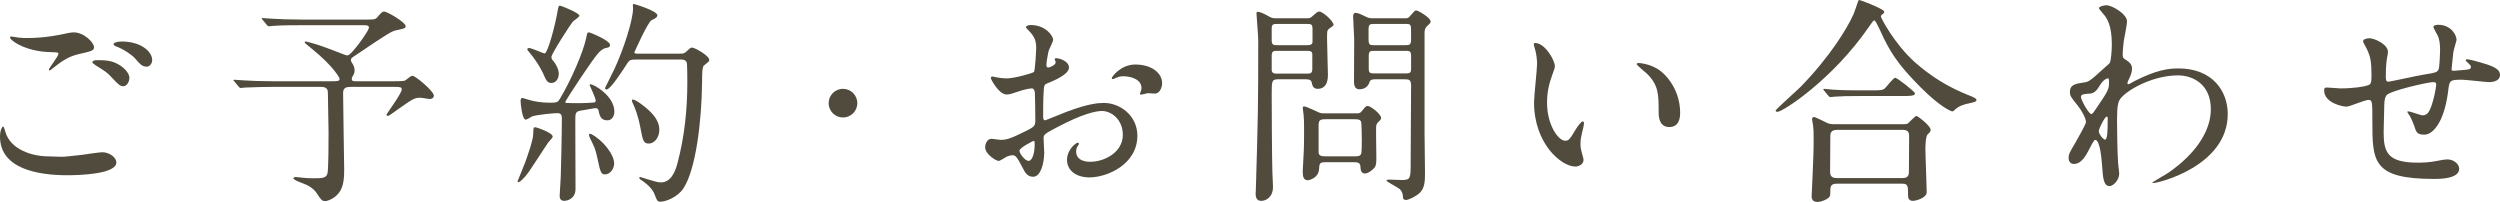 <?xml version="1.0" encoding="UTF-8"?>
<svg id="_レイヤー_2" data-name="レイヤー_2" xmlns="http://www.w3.org/2000/svg" viewBox="0 0 426.078 34.418">
  <defs>
    <style>
      .cls-1 {
        fill: #504b3c;
      }
    </style>
  </defs>
  <g id="_レイヤー_3" data-name="レイヤー_3">
    <g>
      <path class="cls-1" d="M10.472,26.721c.48,0,1.961-.148,3.515-.333.556-.074,2.961-.444,3.441-.444,1.258,0,2.405.925,2.405,1.739,0,1.999-6.29,2.183-8.362,2.183-4.959,0-11.471-1.073-11.471-6.586,0-1.184.406-1.702.518-1.702.148,0,.148.074.407.925.851,2.923,4.44,4.145,7.289,4.145.223,0,1.888.074,2.258.074ZM4.773,6.481c2.812,0,5.476-.555,5.957-.666,1.332-.296,1.628-.296,1.85-.296,1.739,0,3.441,1.739,3.441,2.517,0,.555-.259.666-2.738,1.221-1.85.444-3.107,1.443-4.366,2.442-.296.259-.333.296-.48.296-.074,0-.111-.074-.111-.111,0-.296,1.628-2.257,1.628-2.701,0-.259-.11-.259-1.258-.296-4.329-.074-6.993-1.999-6.993-2.517,0-.111.185-.148.259-.148.111,0,.222.037,1.184.185.629.074,1.259.074,1.629.074ZM20.462,11.143c1.073.703,1.591,1.554,1.591,2.109,0,.703-.443,1.443-1.035,1.443-.481,0-.74-.148-1.999-1.517-.739-.814-1.036-.999-2.701-2.035-.185-.148-.592-.407-.592-.555,0-.111.296-.333.629-.333,1.555,0,2.738,0,4.107.888ZM25.938,10.255c0,.407-.296,1.11-.962,1.11-.777,0-1.222-.555-1.925-1.369-.48-.592-1.998-1.628-3.219-2.072-.407-.148-.481-.296-.481-.407,0-.259.74-.444,1.369-.444,3.294,0,5.218,1.702,5.218,3.182Z"/>
      <path class="cls-1" d="M56.662,13.844c.851,0,1.221,0,1.221-.444,0-.037-.851-1.961-4.847-5.181-.999-.814-1.11-.888-1.11-1.036,0-.111.147-.111.185-.111.148,0,2.072.518,3.516,1.073.555.185,3.33,1.295,3.441,1.295.333,0,.48.037,1.702-1.48.443-.518,2.109-2.812,2.109-3.256,0-.407-.444-.407-.889-.407h-10.73c-.889,0-3.367,0-4.662.111-.111,0-.666.074-.777.074-.148,0-.222-.074-.333-.222l-.703-.851q-.185-.185-.185-.259c0-.074.073-.074.147-.074.222,0,1.369.111,1.628.111,1.073.074,2.961.148,5.069.148h10.953c1.147,0,1.554,0,1.85-.333.556-.666.889-1.036,1.185-1.036.592,0,3.7,1.85,3.7,2.479,0,.37-.148.407-1.554.703-.814.148-1.406.518-6.624,4.033-1.073.703-1.146.74-1.146,1.073,0,.185.073.296.222.518.222.333.407.74.407,1.258,0,.148-.037.444-.186.703-.222.37-.296.481-.296.74,0,.37.333.37.703.37h6.587c1.628,0,1.738-.074,1.887-.185.703-.555.925-.74,1.185-.74.48,0,3.626,2.627,3.626,3.367,0,.481-.481.592-.703.592s-1.332-.222-1.591-.222c-.999,0-1.296.185-3.812,1.961-.37.259-1.555,1.147-1.702,1.147-.148,0-.259-.111-.259-.259,0-.074,2.59-3.589,2.59-4.255,0-.407-.296-.444-1.11-.444h-7.438c-.776,0-1.442.037-1.442,1.036,0,1.406.185,12.766.185,13.062,0,1.332-.074,2.997-.962,4.033-.74.925-1.851,1.332-2.294,1.332-.556,0-.74-.296-1.443-1.369-.222-.37-.852-1-1.739-1.406-.37-.185-2.22-.777-2.22-1.11,0-.148.296-.222.443-.222.148,0,.814.111.962.111.703.074,1.369.111,2.035.111,1.592,0,2.146-.074,2.368-.814.186-.74.186-5.772.186-6.993,0-.962-.111-5.551-.111-6.586,0-.518,0-1.184-1.11-1.184h-8.325c-.888,0-3.367.037-4.662.111-.111,0-.666.074-.777.074-.147,0-.185-.074-.333-.222l-.703-.851q-.185-.185-.185-.259c0-.074.11-.074.147-.074.223,0,1.369.111,1.629.111,1.072.074,2.96.148,5.069.148h10.027Z"/>
      <path class="cls-1" d="M94.201,23.28c0,.222-.629.814-.739.962-.629.888-3.146,4.884-3.774,5.624-.259.333-1.036,1.185-1.332,1.185-.111,0-.148-.037-.148-.148,0-.037,1.11-2.701,1.295-3.219.666-1.887,1.332-3.774,1.369-4.81.037-1.073.037-1.184.333-1.184.223,0,1.185.37,1.443.481.519.222,1.554.703,1.554,1.11ZM102.046,18.988c-.074-.333-.147-.555-.518-.555-.333,0-2.072.37-2.479.407-.999.148-.999.444-.999,1.85,0,1.628.037,9.694.037,11.508,0,1.776-1.554,2.035-1.887,2.035-.814,0-.814-.629-.814-.888,0-.481.185-2.738.185-3.256.074-2.701.186-7.252.186-9.917,0-.481-.074-.888-.74-.888s-3.479.259-4.329.555c-.148.074-.889.555-1.073.555-.666,0-.888-2.96-.888-3.145s0-.555.333-.555c.037,0,.925.259.999.296.776.259,2.072.518,3.7.518,1.184,0,1.332-.111,1.665-.666,1.887-3.108,4.033-8.104,4.478-10.361.185-.888.185-.962.48-.962.186,0,3.59,1.369,3.59,2.146,0,.333-.26.444-.556.481-.333.074-.666.111-1.332.777-.999.999-5.735,8.252-5.735,8.437,0,.111.074.148.111.185.147.037,2.331.037,2.59.037.555,0,1.739-.074,2.146-.111.185,0,.333-.074.333-.333,0-.444-1.036-2.553-1.036-2.627,0-.148.111-.148.147-.148.593,0,4.07,1.998,4.07,4.663,0,.814-.48,1.48-1.146,1.48-.814,0-1.295-.296-1.518-1.517ZM93.979,14.14c-.518,0-.813-.222-1.221-1.184-.148-.407-.962-2.146-2.479-3.959-.37-.444-.407-.481-.407-.592s.074-.222.296-.222c.444,0,2.405.925,2.665.925.48,0,1.775-4.588,2.257-7.548.111-.592.185-.592.333-.592.259,0,3.33,1.258,3.33,1.702,0,.222-.925.814-1.073.962-.444.481-3.7,5.55-3.7,6.068,0,.333.148.518.333.703.444.481.925,1.48.925,2.146,0,.74-.406,1.591-1.258,1.591ZM104.674,27.832c0,1.073-.814,1.887-1.518,1.887-.74,0-.814-.296-1.369-2.886-.333-1.48-.444-1.702-1.184-3.182-.074-.185-.223-.518-.223-.666s.111-.185.186-.185c.333,0,1.479.851,2.108,1.48,1.073,1.073,1.999,2.516,1.999,3.552ZM108.337,10.144c-.814,0-1.073.111-1.369.555-.852,1.332-2.924,4.551-3.59,4.551-.185,0-.259-.111-.259-.259,0-.074,1.369-2.701,1.591-3.219,1.555-3.33,3.183-8.362,3.183-10.36,0-.074-.037-.444-.037-.518,0-.111.037-.222.148-.222.11,0,4.033,1.184,4.033,1.924,0,.37-.444.592-.999.851-.593.259-2.924,5.439-2.924,5.476,0,.222.296.222.629.222h6.771c1,0,1.036,0,1.443-.333.666-.629.74-.703.999-.703.444,0,2.924,1.369,2.924,2.109,0,.259-.111.296-.926.962-.296.222-.296,1.813-.296,2.775-.074,6.808-1.073,14.875-3.145,18.094-.963,1.517-2.998,2.331-3.997,2.331-.48,0-.592-.296-.925-1.184-.333-.925-1.184-1.739-2.035-2.331-.518-.333-.592-.37-.592-.555,0-.148.11-.148.147-.148.074,0,.999.333,1.185.37.999.296,1.739.555,2.331.555,1.591,0,2.405-1.554,2.85-3.33,1.184-4.478,1.665-9.065,1.665-13.691,0-.592,0-3.256-.111-3.441-.222-.481-.703-.481-1.11-.481h-7.585ZM112.37,22.096c0,1.406-.889,2.368-1.776,2.368-.925,0-1.036-.444-1.48-2.849-.333-1.776-.925-3.293-1.109-3.663-.26-.555-.296-.666-.296-.777s0-.222.11-.222c.592,0,2.331,1.406,2.924,1.998,1.036.999,1.628,2.035,1.628,3.145Z"/>
      <path class="cls-1" d="M141.229,17.582c0-1.332,1.073-2.442,2.442-2.442,1.332,0,2.441,1.073,2.441,2.442,0,1.406-1.146,2.442-2.441,2.442-1.332,0-2.442-1.073-2.442-2.442Z"/>
      <path class="cls-1" d="M182.188,11.513c0,1.221-2.812,2.331-3.7,2.701-.518.185-.555.333-.629,1.628-.074.814-.074,3.812-.074,3.997,0,.222,0,.666.333.666.111,0,3.146-1.258,3.737-1.48,3.663-1.369,5.328-1.48,6.29-1.48,2.701,0,5.699,2.109,5.699,5.587,0,4.884-5.144,7.104-8.178,7.104-2.109,0-3.812-1.073-3.812-2.997,0-1.739,1.518-2.923,1.851-2.923.11,0,.185.111.185.185,0,.111-.074.185-.148.296-.11.148-.333.444-.333,1,0,1.776,2.035,1.776,2.405,1.776,2.442,0,5.551-1.628,5.551-4.588,0-2.627-1.961-4.07-3.553-4.07-1.036,0-3.33.481-7.659,2.775-2.072,1.11-2.294,1.221-2.294,1.85,0,.407.111,2.072.111,2.442,0,1.702-.556,4.145-1.888,4.145-.999,0-1.406-.777-1.702-1.369-1.184-2.294-1.369-2.294-1.85-2.294-.333,0-.703.148-.926.222-.222.111-1.146.74-1.406.74-.406,0-2.294-1.11-2.294-2.331,0-.666.407-1.443,1.073-1.443.222,0,1.295.185,1.518.185.999,0,1.665-.185,3.848-1.258,1.888-.925,2.109-1.036,2.109-2.072,0-.851-.037-3.997-.074-4.625,0-.259-.11-.814-.518-.814-.444,0-1.48.259-1.702.333-1.888.629-2.072.703-2.627.703-1.259,0-2.665-2.553-2.665-2.812,0-.185.148-.259.297-.259.11,0,.555.148.666.148.666.111,1.221.185,1.702.185,1.332,0,4.477-.888,4.699-1.11.185-.259.37-3.626.37-4.034,0-1.147-.186-1.887-1.222-2.96-.074-.074-.518-.518-.518-.592,0-.333.592-.407.813-.407,2.479,0,3.812,1.813,3.812,2.516,0,.333-.703,1.665-.777,1.924-.037.259-.37,1.739-.37,2.405,0,.148.074.407.297.407.259,0,1.295-.407,1.295-.925,0-.074-.186-.444-.186-.518,0-.037.074-.111.148-.148.518-.074,2.294.444,2.294,1.591ZM173.752,25.685c0,.555.999,1.739,1.554,1.739.519,0,1.036-1.036,1.036-2.849,0-.148,0-.518-.11-.592-.111,0-2.479,1.184-2.479,1.702ZM198.062,14.177c0,.777-.444,1.776-1.221,1.776-.223,0-1.073-.074-1.259-.074-.185.037-.962.259-1.109.259-.074,0-.186-.037-.186-.185,0-.074.111-.259.111-.296.074-.222.148-.407.148-.666,0-1.48-1.851-1.998-3.108-1.998-.593,0-.926.148-1.443.37-.148.074-.259.111-.37.111s-.147-.037-.147-.148c0-.259,1.554-2.331,3.996-2.331,2.849,0,4.588,1.48,4.588,3.182Z"/>
      <path class="cls-1" d="M222.77,3.114c.407,0,.519,0,.925-.37.63-.555.852-.777,1.147-.777.592,0,2.442,1.628,2.442,2.294,0,.148-.74.592-.852.703-.259.259-.259.37-.259,1.702,0,.925.148,5.55.148,6.068,0,.481,0,2.405-1.739,2.405-.814,0-.925-.592-1.036-1.11s-.666-.518-1.147-.518h-4.478c-1.184,0-1.184.259-1.184,2.553,0,1.961.037,10.435.111,13.136,0,.37.11,2.22.11,2.627,0,1.887-1.295,2.405-1.998,2.405-.629,0-.962-.37-.962-1.258,0-.185.037-.555.037-.666.37-12.618.407-14.024.407-25.495,0-.703-.296-4.107-.296-4.44,0-.148,0-.37.147-.37.481,0,1.073.296,2.072.851.519.259.629.259,1.073.259h5.328ZM217.7,4.076c-.629,0-.962.037-.962.74v2.072c0,.777.333.814.962.814h5.032c.481,0,.889-.037.962-.518v-2.146c0-.851-.147-.962-.962-.962h-5.032ZM217.737,8.664c-.629,0-.999,0-.999.814v2.516c.111.555.444.555.999.555h4.921c.63,0,1,0,1-.814v-2.553c-.074-.518-.444-.518-1-.518h-4.921ZM231.169,19.321c.37,0,.629,0,.926-.37.518-.666.666-.888,1.036-.888.406,0,2.257,1.332,2.257,2.072,0,.222-.223.407-.556.74-.185.185-.259.37-.296.703-.037.74.037,4.44.037,5.291,0,.925-.037,1.369-.333,1.739-.37.407-1.073.962-1.628.962-.592,0-.74-.592-.74-1.036,0-.888-.555-.888-1.184-.888h-4.699c-1.11,0-1.11.185-1.185,1.221-.111,1.48-1.665,1.85-1.924,1.85-.666,0-.852-.555-.852-1.369,0-.259.037-1.258.074-1.591.074-1.591.148-2.59.148-4.07,0-.925.037-3.108-.074-4.107-.037-.222-.148-1.036-.148-1.147,0-.148.037-.296.186-.296.222,0,.333,0,2.183.851.519.259.74.333,1.222.333h5.55ZM230.763,26.648c.555,0,1.072,0,1.221-.444.111-.259.111-1.961.111-2.368,0-.444-.037-2.849-.111-3.071-.186-.444-.629-.444-1.221-.444h-4.736c-1.073,0-1.296.111-1.296,1.147v4.478c0,.629.519.703,1.296.703h4.736ZM239.421,3.114c.407,0,.592,0,.888-.37.74-.851.814-.962,1.073-.962.296,0,2.442,1.221,2.442,1.887,0,.222-.222.444-.444.629-.555.481-.592.851-.592,1.406v16.91c0,.962.074,5.735.074,6.809,0,1.295,0,2.627-.926,3.479-.702.629-1.887,1.184-2.331,1.184-.185,0-.48-.148-.48-.333-.037-.667-.111-1.073-.519-1.48-.333-.333-2.294-1.295-2.294-1.48,0-.111.148-.185.407-.185.333,0,1.813.074,2.183.074,1.518,0,1.518-.296,1.518-3.034,0-1.85.074-10.99.074-13.062,0-1.073-.407-1.073-1.222-1.073h-4.773c-.518,0-.962,0-1.109.518-.37,1.184-1.518,1.184-1.702,1.184-.296,0-.889-.074-.925-1.184,0-.296.036-6.143.036-7.29,0-.555-.185-3.33-.185-3.959,0-.185.074-.592.407-.592.407,0,.962.259,1.775.666.407.185.703.259,1.036.259h5.588ZM239.421,7.702c.851,0,1.073-.037,1.073-1.073,0-1.776,0-1.998-.074-2.22-.111-.333-.407-.333-.999-.333h-5.106c-.888,0-1.073.037-1.073,1.073,0,1.776,0,1.961.074,2.183.111.37.407.37.999.37h5.106ZM239.458,12.512c.74,0,1.036,0,1.036-.814v-2.183c0-.851-.296-.851-1.036-.851h-5.144c-.74,0-1.036,0-1.036.851v2.183c0,.814.296.814,1.036.814h5.144Z"/>
      <path class="cls-1" d="M264.997,11.291c0,.296-.073.407-.443,1.48-.519,1.443-.889,2.812-.889,4.773,0,3.737,1.925,6.438,3.071,6.438.629,0,.777-.185,1.888-2.035.222-.37.851-1.258,1.146-1.258.111,0,.186.148.186.296s-.074.629-.111.74c-.407,1.702-.481,2.035-.481,2.812,0,.629.111,1.11.223,1.48.11.407.296,1.036.296,1.221,0,.74-.777,1.147-1.406,1.147-2.368,0-7.03-3.885-7.03-10.953,0-1.036.518-5.587.518-6.549,0-.74-.147-1.739-.259-2.146-.259-.925-.296-1.036-.296-1.258,0-.111.148-.148.222-.148,1.702,0,3.367,2.96,3.367,3.959ZM283.055,12.142c1.887,1.517,3.293,4.145,3.293,7.068,0,.703-.074,2.442-1.85,2.442-1.813,0-1.813-1.998-1.813-2.479,0-3.071,0-4.625-1.961-6.586-.296-.296-1.776-1.443-1.776-1.666,0-.111.148-.185.333-.185.037,0,2.184.111,3.774,1.406Z"/>
      <path class="cls-1" d="M321.046,1.856c.037.037.074.111.074.185,0,.222-.111.259-.407.481-.111.074-.148.185-.148.296,0,.259,2.368,4.736,5.772,7.771,2.628,2.332,5.625,4.255,9.325,5.699q1.184.444,1.184.703c0,.333-.147.37-1.295.629-.777.148-1.776.481-2.331,1.036-.148.148-.333.333-.481.333-.147,0-1.924-.629-5.365-4.07-3.996-3.997-5.365-6.216-6.956-9.769-.222-.481-.777-1.666-.962-1.666-.186,0-.259.111-.999,1.184-6.105,8.844-14.579,14.394-15.541,14.394-.186,0-.296-.111-.296-.222,0-.185,3.589-3.367,4.255-4.033,5.069-5.218,7.955-9.991,9.028-12.396.186-.37.777-2.331.889-2.405.185-.111,4.033,1.48,4.255,1.85ZM324.376,21.171c.259,0,.556,0,.814-.148.222-.185,1.184-1.258,1.443-1.258.222,0,2.404,1.702,2.404,2.331,0,.333-.11.444-.48.777s-.407,1.998-.407,2.553c0,1.147.222,6.291.222,7.326,0,1-1.85,1.48-2.368,1.48-.813,0-.813-.703-.813-.962,0-1.554,0-1.961-.962-1.961h-11.175c-.37,0-1.11,0-1.11.999s0,1.11-.259,1.369c-.296.296-1.222.74-1.961.74-.963,0-.963-.777-.963-.962,0-.222.333-7.03.333-8.362,0-.777.037-2.923-.073-3.589,0-.148-.186-.999-.186-1.147,0-.111,0-.407.333-.407.296,0,1.851.851,2.221.999.443.222.962.222,1.517.222h11.471ZM319.048,15.399c1.332,0,1.776,0,2.183-.333.297-.259,1.443-1.813,1.776-1.813s3.367,2.368,3.367,2.664c0,.444-.888.444-1.998.444h-6.956c-2.627,0-3.627.037-4.699.111-.111,0-.666.074-.777.074s-.186-.074-.333-.222l-.703-.851c-.148-.148-.148-.185-.148-.259,0-.037.037-.074.111-.074.259,0,1.406.148,1.628.148,1.813.111,3.367.111,5.106.111h1.443ZM324.266,30.348c1.072,0,1.072-.703,1.072-1.147,0-.925.037-5.069.037-5.92,0-.444,0-1.147-1.036-1.147h-11.248c-1.073,0-1.147.592-1.147,1.147,0,.925-.037,5.069-.037,5.92,0,.481.037,1.147,1.11,1.147h11.249Z"/>
      <path class="cls-1" d="M362.4,10.255c.962.592.962,1.184.962,1.443,0,.629-.222,1.147-.518,1.776-.111.222-.26.518-.26.703,0,.111.074.185.148.185.185,0,.888-.481,1.073-.555,3.663-1.85,5.661-2.146,7.475-2.146,5.772,0,8.399,3.848,8.399,7.771,0,8.881-11.841,11.767-12.692,11.767-.073,0-.147,0-.147-.074,0-.111,2.331-1.406,2.738-1.702,1.85-1.258,7.215-5.328,7.215-10.842,0-4.218-3.07-5.735-5.587-5.735-4.07,0-8.289,2.22-9.694,3.812-.481.555-.703,1.184-.703,3.7,0,.814.037,5.513.185,7.475.037.296.186,1.517.186,1.739,0,1.184-1.073,2.146-1.629,2.146-1.035,0-1.146-1.333-1.295-3.589-.074-.777-.296-4.292-1.184-4.292-.186,0-.666.925-.962,1.517-.556,1.073-1.332,2.59-2.665,2.59-.443,0-.888-.296-.888-1.036,0-.629.186-.962,1.11-2.516.37-.666,1.85-3.219,1.85-3.589,0-.666-.776-2.035-1.442-2.849-1.185-1.48-1.296-1.628-1.296-2.294,0-1.258,1-1.406,2.517-1.628.629-.111.852-.148,3.33-2.442.186-.185.925-.777.962-.888.186-.37.333-1.998.333-3.146,0-3.293-.851-4.514-1.479-5.217-.629-.74-.703-.814-.703-.962,0-.296.888-.481,1.258-.481.999,0,3.516,1.517,3.516,2.738,0,.555-.481,2.886-.556,3.367-.073.592-.185,1.739-.185,2.146,0,.703.037.74.629,1.11ZM357.812,14.658c-.333.518-.74,1.221-1.592,1.295-1.184.074-1.554.111-1.554.592,0,.518,1.332,2.886,1.739,2.886.222,0,.333-.185.74-.777,2.294-3.367,2.294-3.441,2.294-4.773,0-.296,0-.481-.148-.518-.222-.037-.851.222-1.479,1.295ZM357.701,22.355c0,.481.74,1.443,1.073,1.443.443,0,.443-1.998.443-3.7,0-.148-.073-.222-.185-.222-.296,0-1.332,2.035-1.332,2.479Z"/>
      <path class="cls-1" d="M418.123,8.923c-.259,2.479-.296,2.738-.296,2.96,0,.185.296.185.407.185.147,0,1.442-.148,1.738-.148.814-.074,1.147-.111,1.147-.518,0-.222-.074-.296-.74-.925-.074-.037-.147-.148-.147-.222,0-.148.222-.148.296-.148.37,0,2.072.481,2.664.666,2.331.666,2.886,1.258,2.886,1.999,0,.962-1.072,1.221-1.812,1.221s-3.96-.407-4.626-.407c-2.146,0-2.183.074-2.404,1.998-.703,5.477-2.701,7.363-4.034,7.363-1.258,0-1.405-.407-1.738-1.48-.186-.555-.481-1.184-.703-1.628-.074-.111-.481-.666-.481-.777,0-.074.111-.074.186-.074.406,0,2.071.666,2.404.666.63,0,.999-.37,1.259-.962.629-1.333,1.073-3.849,1.073-4.218,0-.296,0-.481-.556-.481-.777,0-7.475,1.48-7.955,2.294-.26.444-.296.814-.333,1.517-.037,1.221-.111,4.588-.111,4.699,0,3.478.666,5.217,5.847,5.217.74,0,1.998-.037,3.256-.296.148-.037,1.258-.259,1.776-.259,1.036,0,1.998.777,1.998,1.591,0,1.739-3.367,1.739-4.219,1.739-10.582,0-10.582-2.96-10.582-9.991,0-3.108,0-3.479-.666-3.479-.629,0-3.183,1.147-3.737,1.147-.814,0-3.812-.703-3.812-2.738,0-.481.148-.518.481-.518.369,0,1.924.148,2.257.148,2.294,0,4.07-.296,4.699-.518.592-.185.629-.518.629-1.887,0-1.998-.185-2.923-.592-3.885-.111-.296-.852-1.591-.852-1.739,0-.333.63-.518,1.073-.518.889,0,3.183,1.036,3.183,2.331,0,.222-.074.592-.186,1.147,0,.037-.185,1.147-.185,2.849,0,.777,0,1.073.48,1.073.26,0,4.922-1.036,5.884-1.184,2.294-.37,2.554-.407,2.701-1.184.111-.74.186-2.516.186-2.998,0-1.11-.111-1.924-.444-2.553-.037-.037-.703-1.295-.703-1.369,0-.37.629-.407.814-.407,2.257,0,3.145,1.813,3.145,2.59,0,.074-.518,1.776-.555,2.109Z"/>
    </g>
  </g>
</svg>